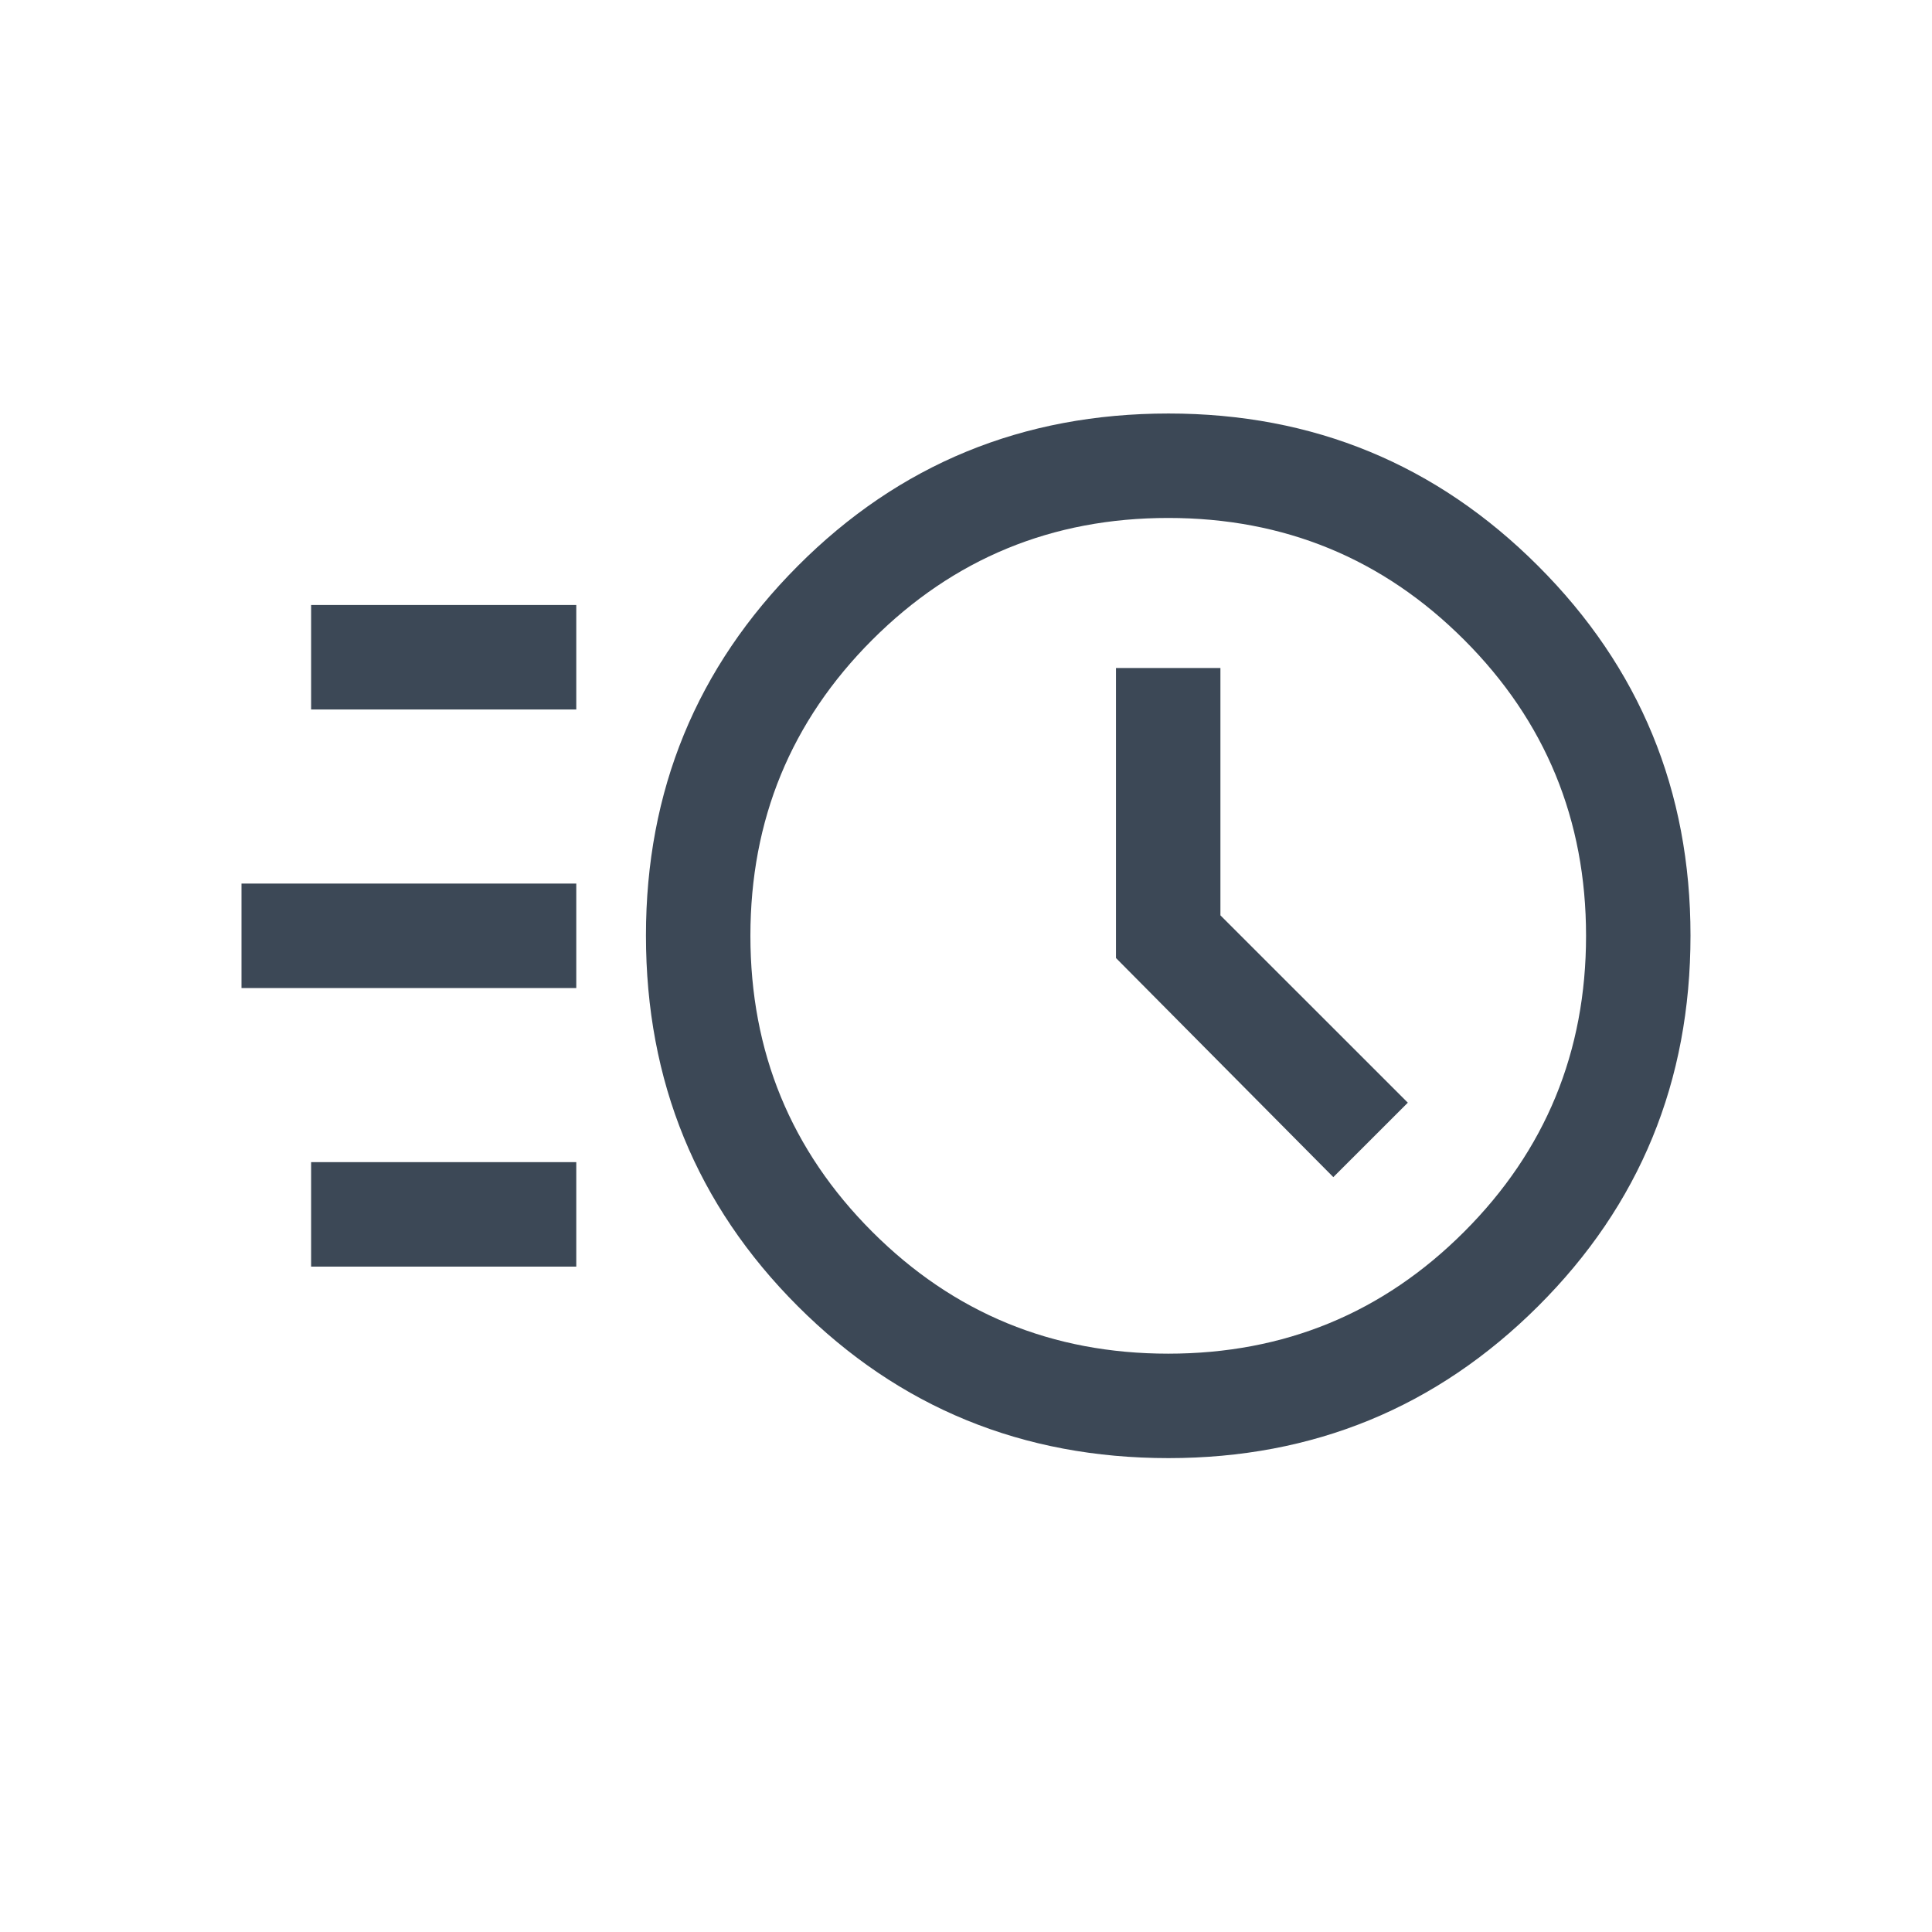 <svg width="32" height="32" viewBox="0 0 32 32" fill="none" xmlns="http://www.w3.org/2000/svg">
<path d="M19.354 24.151C16.938 24.151 14.891 23.312 13.214 21.635C11.537 19.958 10.699 17.912 10.699 15.495C10.699 13.097 11.537 11.056 13.214 9.374C14.891 7.691 16.938 6.849 19.354 6.849C21.753 6.849 23.793 7.691 25.476 9.374C27.159 11.056 28 13.097 28 15.495C28 17.912 27.159 19.958 25.476 21.635C23.793 23.312 21.753 24.151 19.354 24.151ZM19.349 22.421C21.272 22.421 22.906 21.748 24.251 20.402C25.597 19.056 26.27 17.422 26.27 15.5C26.27 13.578 25.597 11.944 24.251 10.598C22.906 9.252 21.272 8.579 19.349 8.579C17.427 8.579 15.793 9.252 14.447 10.598C13.101 11.944 12.429 13.578 12.429 15.5C12.429 17.422 13.101 19.056 14.447 20.402C15.793 21.748 17.427 22.421 19.349 22.421ZM22.084 19.497L23.318 18.264L20.214 15.161V11.064H18.484V15.868L22.084 19.497ZM5.153 11.751V10.021H9.545V11.751H5.153ZM4 16.365V14.635H9.545V16.365H4ZM5.153 20.979V19.249H9.545V20.979H5.153Z" fill="#3C4856"/>
</svg>
